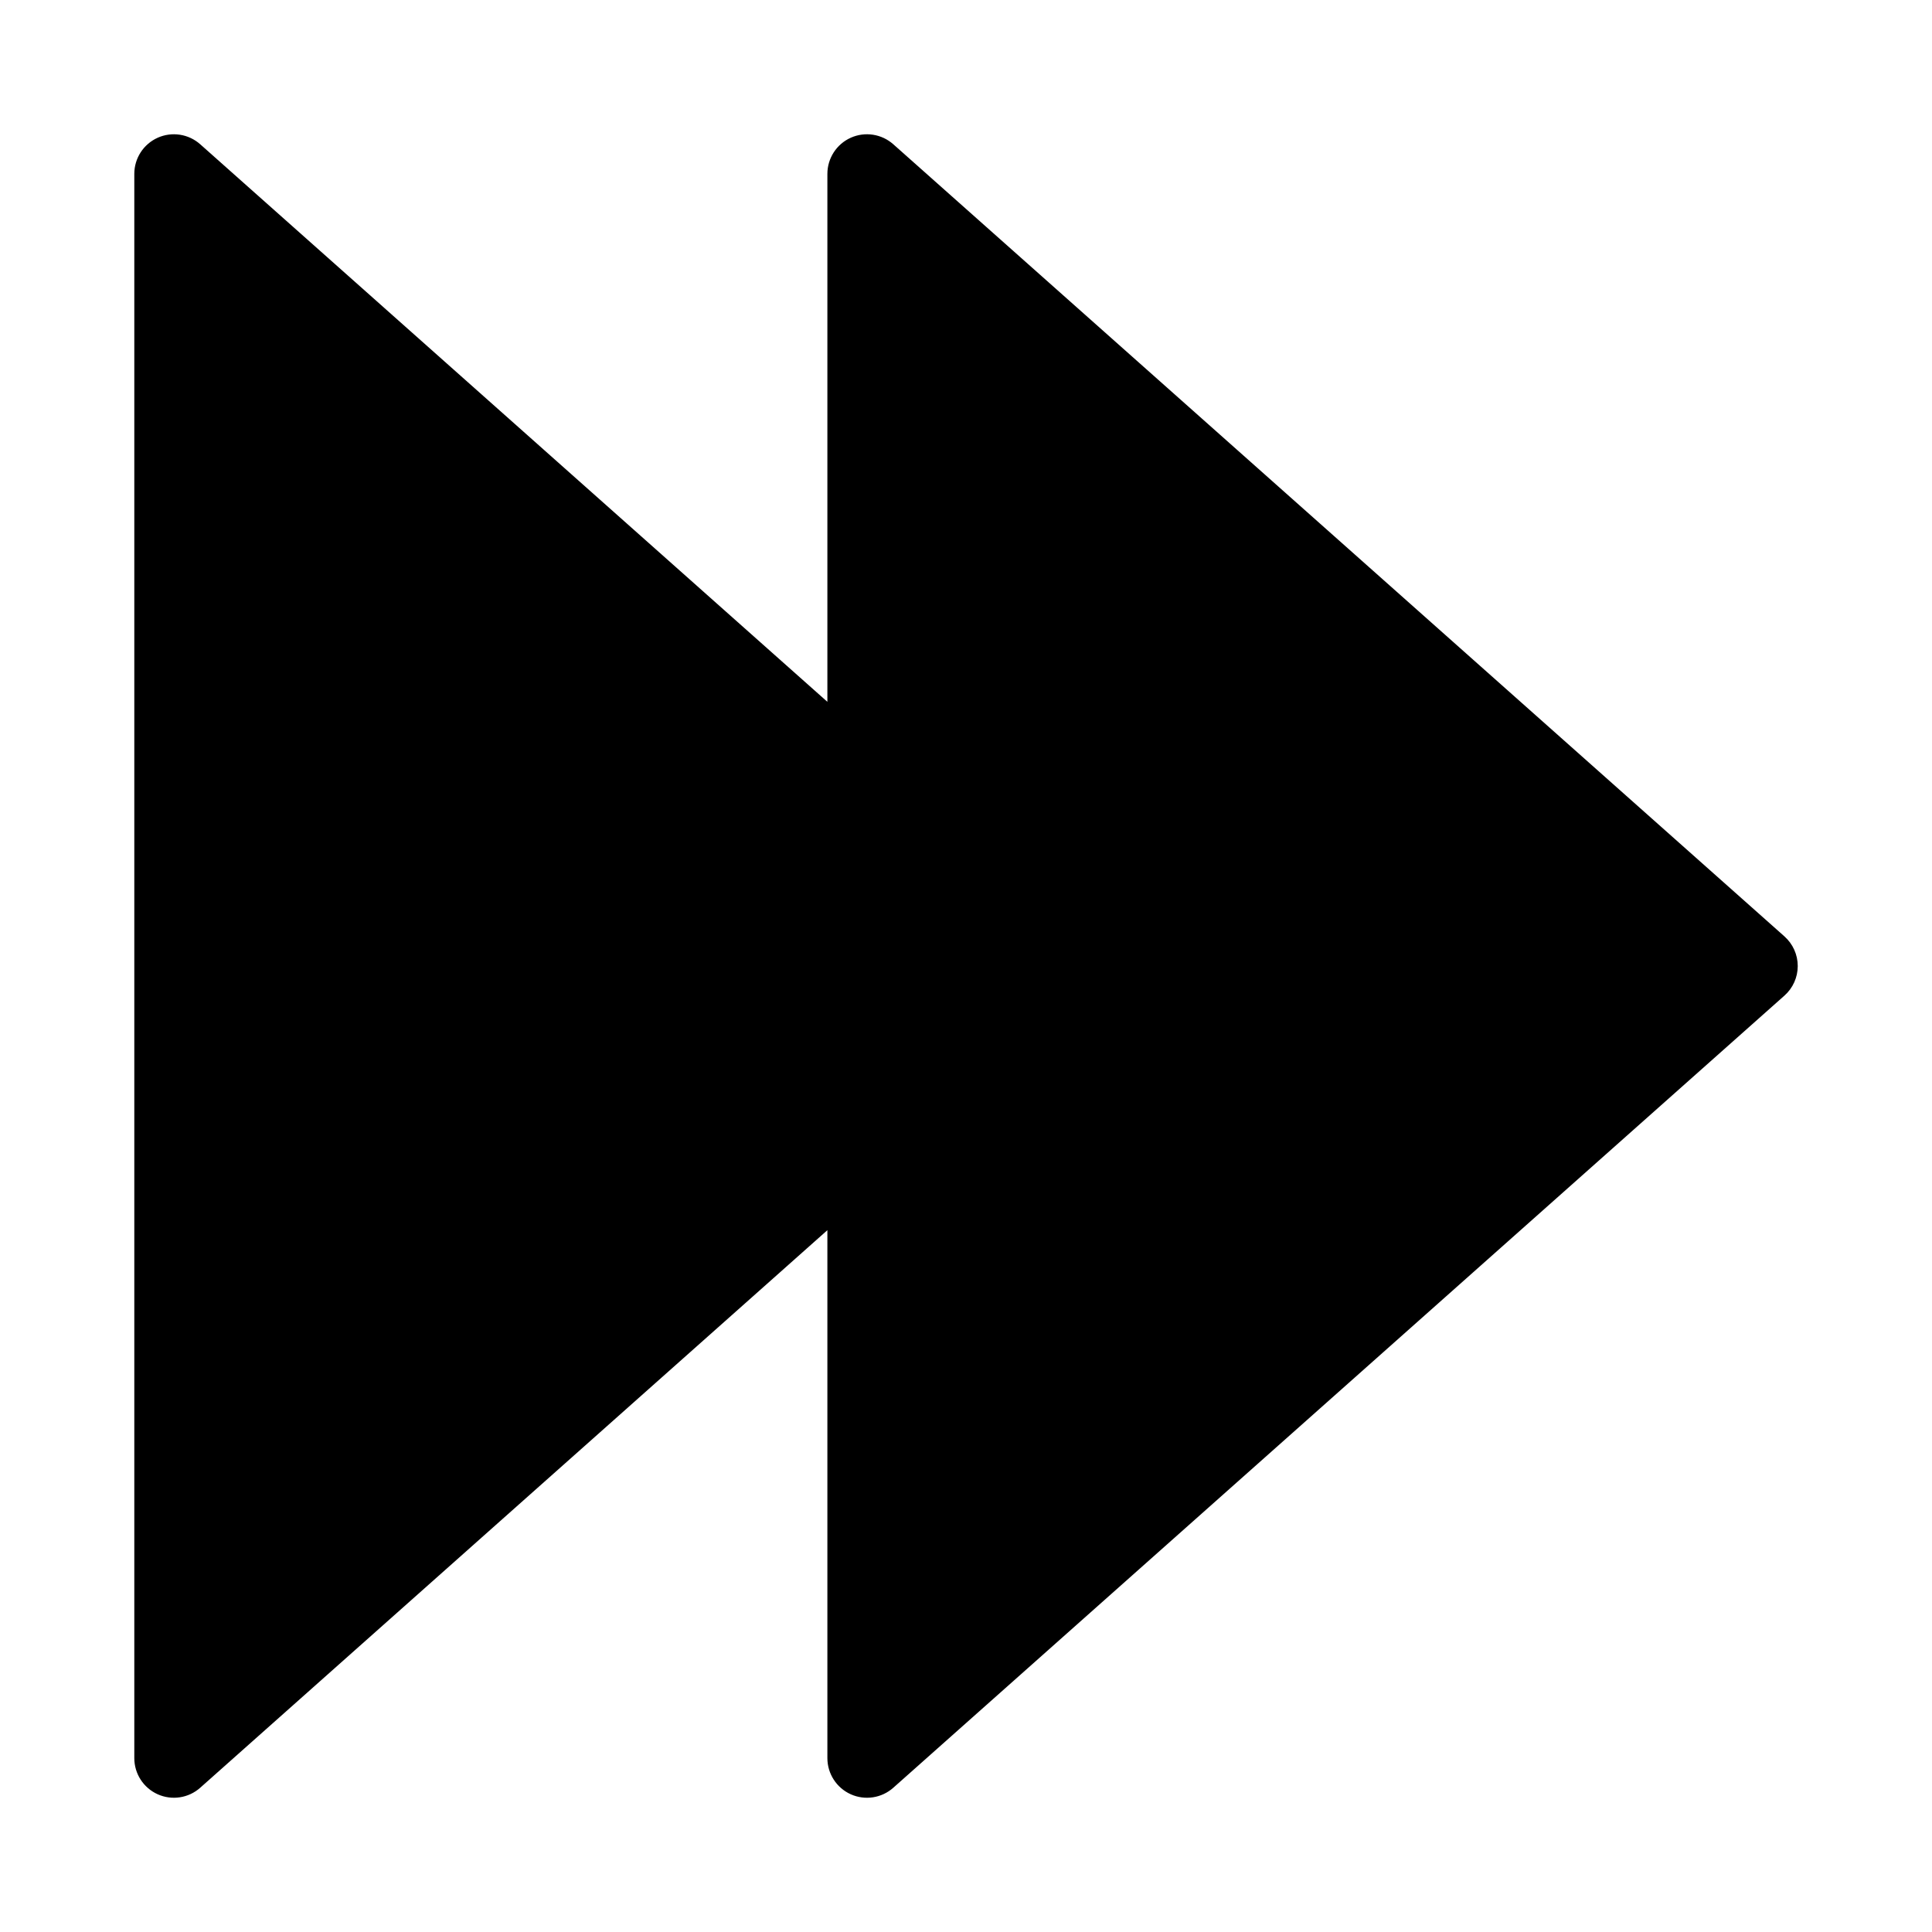 <?xml version="1.0" encoding="UTF-8"?>
<!-- Uploaded to: ICON Repo, www.iconrepo.com, Generator: ICON Repo Mixer Tools -->
<svg fill="#000000" width="800px" height="800px" version="1.1" viewBox="144 144 512 512" xmlns="http://www.w3.org/2000/svg">
 <path d="m616.89 392.15-236.16-209.92c-3.09-2.742-7.504-3.418-11.273-1.727-3.766 1.695-6.191 5.445-6.191 9.578v139.91l-166.21-147.76c-3.09-2.742-7.504-3.418-11.273-1.727-3.769 1.695-6.191 5.445-6.191 9.578v419.84c0 4.133 2.422 7.883 6.191 9.578 3.769 1.695 8.184 1.02 11.273-1.727l166.21-147.76v139.91c0 4.133 2.426 7.883 6.191 9.578 3.769 1.695 8.184 1.02 11.273-1.727l236.16-209.92c2.246-1.988 3.531-4.848 3.531-7.848 0-3.004-1.285-5.859-3.531-7.852z"/>
</svg>